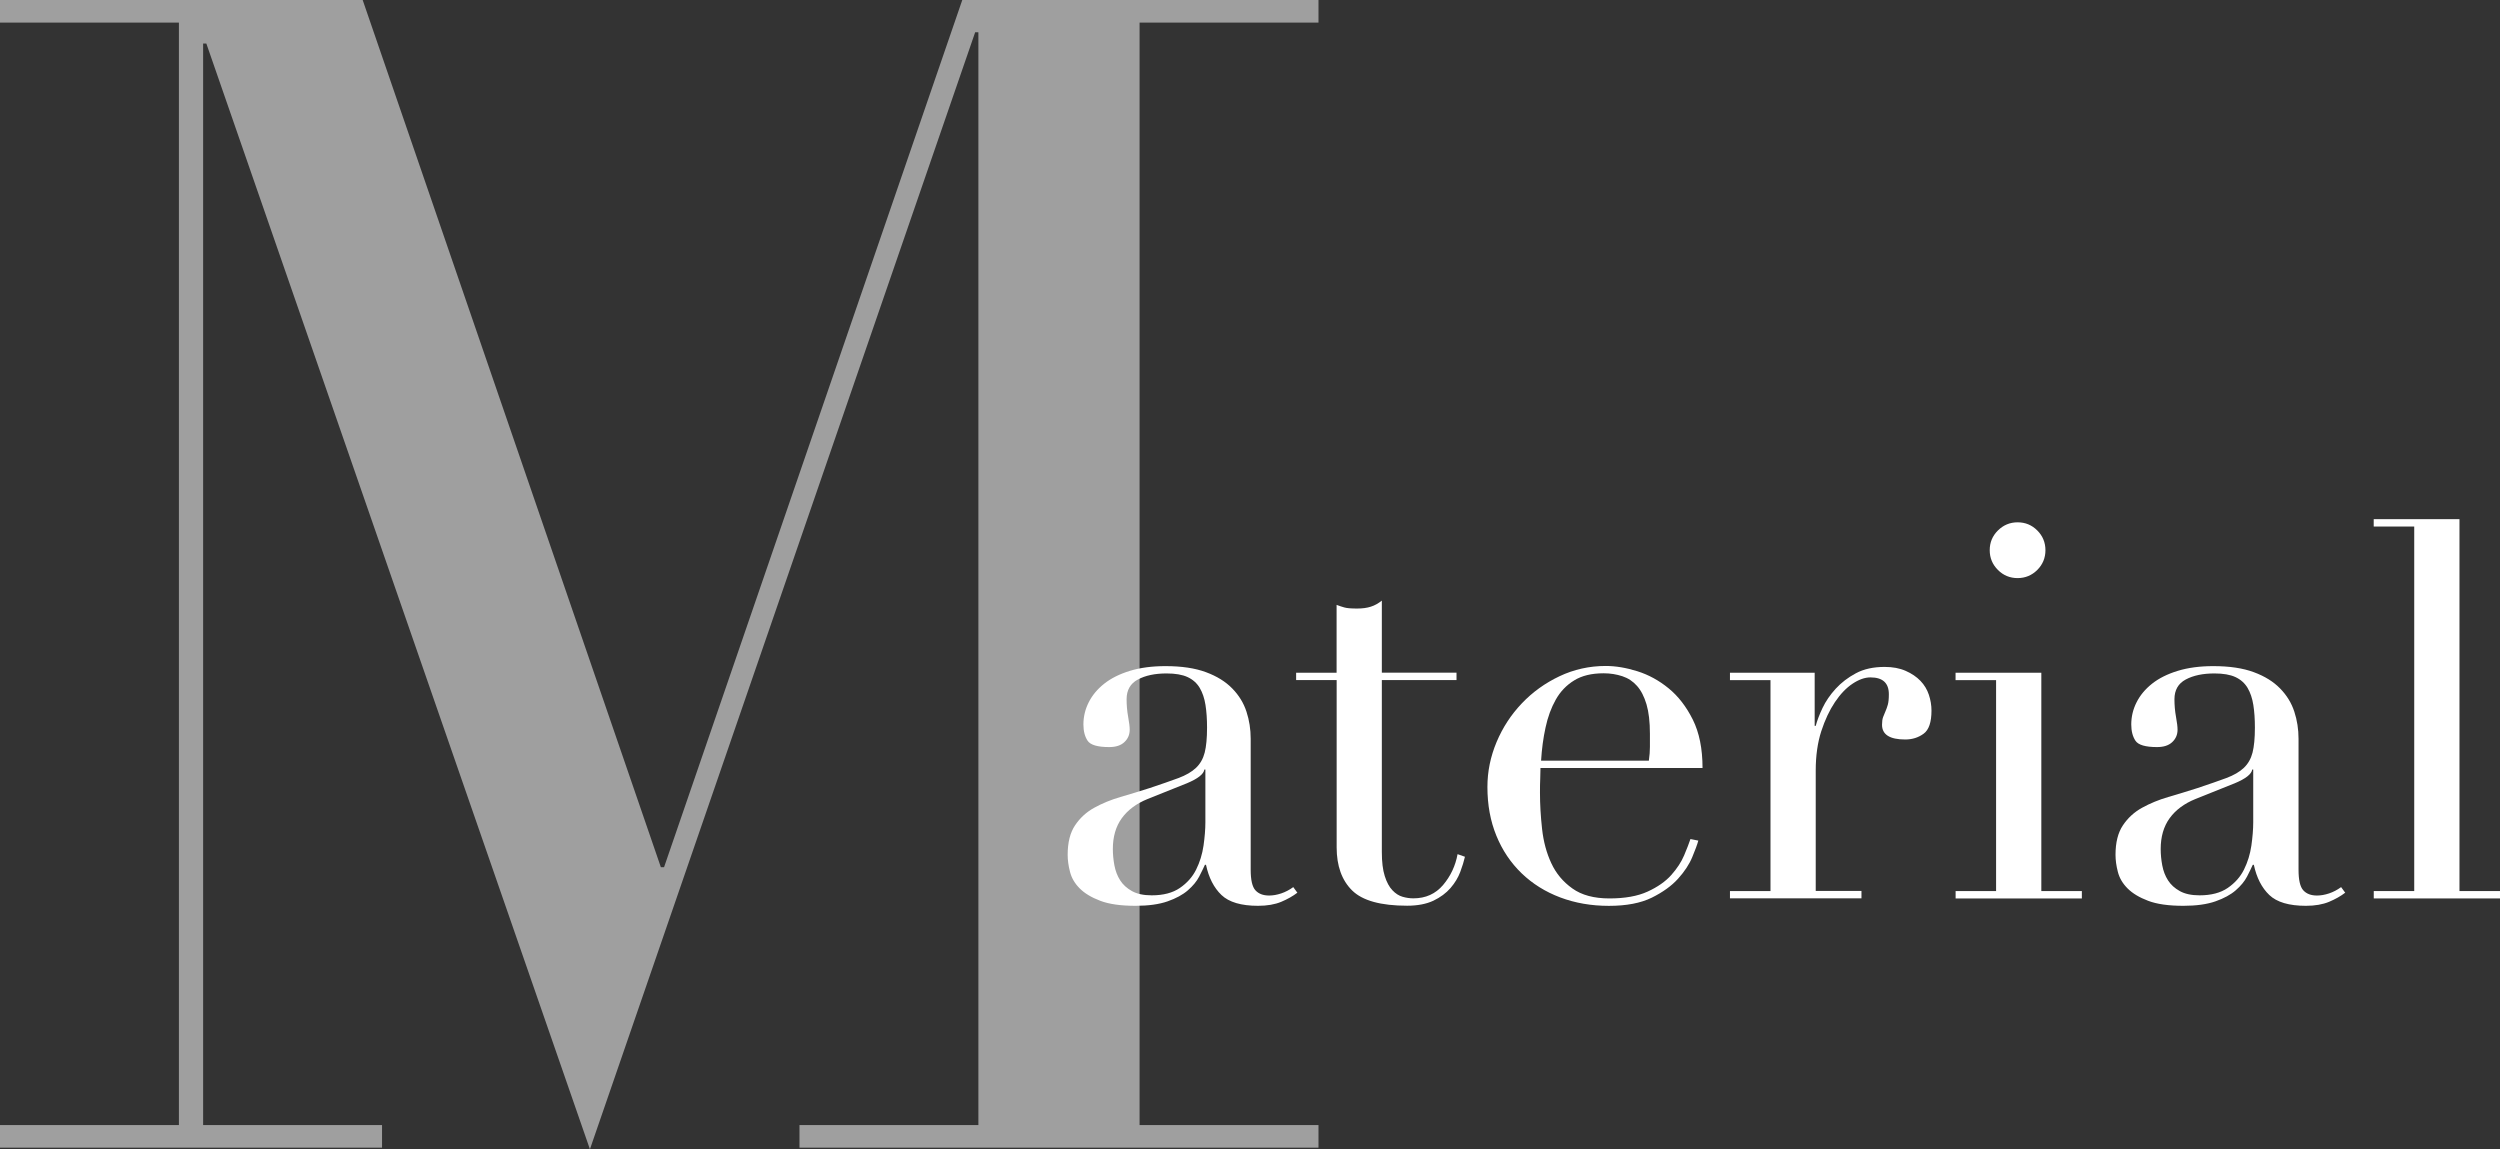 <?xml version="1.0" encoding="UTF-8"?>
<svg id="_レイヤー_2" data-name="レイヤー_2" xmlns="http://www.w3.org/2000/svg" viewBox="0 0 498.45 229.13">
  <rect x="0" y="0" width="498.45" height="229.13" fill="#333333" stroke="none"/>
  <defs>
    <style>
      .cls-1 {
        fill: #fff;
      }

      .cls-2 {
        opacity: .53;
      }
    </style>
  </defs>
  <g id="_レイヤー_1-2" data-name="レイヤー_1">
    <g>
      <path class="cls-1" d="M258.69,177.97c-.91.7-1.99,1.31-3.25,1.84-1.26.52-2.8.79-4.61.79-3.36,0-5.79-.72-7.29-2.15-1.5-1.43-2.54-3.44-3.09-6.03h-.21c-.28.63-.67,1.42-1.15,2.36-.49.94-1.24,1.85-2.25,2.73-1.01.88-2.36,1.61-4.04,2.2-1.68.59-3.81.89-6.4.89-2.94,0-5.28-.33-7.03-1-1.75-.66-3.11-1.48-4.09-2.46-.98-.98-1.63-2.08-1.94-3.3-.32-1.22-.47-2.36-.47-3.41,0-2.45.49-4.41,1.47-5.87.98-1.47,2.25-2.64,3.83-3.51,1.57-.87,3.32-1.59,5.24-2.15,1.92-.56,3.86-1.15,5.82-1.78,2.31-.77,4.21-1.43,5.72-1.99,1.5-.56,2.67-1.24,3.51-2.04.84-.8,1.42-1.82,1.73-3.04.31-1.22.47-2.88.47-4.98,0-1.68-.1-3.18-.31-4.51-.21-1.33-.59-2.46-1.15-3.41-.56-.94-1.36-1.66-2.41-2.15-1.05-.49-2.45-.73-4.2-.73-2.31,0-4.21.4-5.72,1.21-1.5.8-2.25,2.12-2.25,3.93,0,1.19.1,2.36.31,3.51.21,1.15.31,2.01.31,2.57,0,.98-.35,1.8-1.05,2.46-.7.67-1.71,1-3.04,1-2.31,0-3.74-.42-4.3-1.26-.56-.84-.84-1.92-.84-3.25,0-1.54.35-3.01,1.05-4.4.7-1.4,1.73-2.64,3.09-3.72,1.36-1.08,3.08-1.94,5.14-2.57,2.06-.63,4.42-.94,7.08-.94,3.21,0,5.91.4,8.08,1.21,2.17.8,3.92,1.89,5.24,3.25,1.33,1.36,2.27,2.9,2.83,4.62.56,1.71.84,3.51.84,5.4v26.12c0,2.03.31,3.39.94,4.09.63.7,1.54,1.05,2.73,1.05.77,0,1.57-.14,2.41-.42.84-.28,1.64-.7,2.41-1.26l.84,1.15ZM240.34,153.43h-.21c-.14.91-1.29,1.82-3.46,2.73l-7.87,3.15c-2.24.91-3.95,2.19-5.14,3.83-1.19,1.64-1.78,3.69-1.78,6.14,0,1.05.1,2.13.31,3.25.21,1.12.59,2.12,1.15,2.99.56.88,1.35,1.59,2.36,2.15,1.01.56,2.32.84,3.93.84,2.31,0,4.18-.49,5.61-1.47,1.43-.98,2.52-2.2,3.25-3.67.73-1.47,1.22-3.06,1.47-4.77.24-1.71.37-3.27.37-4.67v-10.49Z"/>
      <path class="cls-1" d="M258.41,134.13h8.08v-13.53c.56.21,1.08.39,1.57.52.49.14,1.33.21,2.52.21,1.05,0,1.96-.12,2.73-.37.77-.24,1.5-.65,2.2-1.21v14.37h14.89v1.47h-14.89v34.3c0,1.96.19,3.55.58,4.77.38,1.22.89,2.17,1.52,2.83.63.67,1.31,1.1,2.04,1.31.73.21,1.45.31,2.15.31,2.45,0,4.42-.89,5.93-2.67,1.5-1.78,2.46-3.83,2.88-6.14l1.47.52c-.21.91-.52,1.92-.94,3.04-.42,1.12-1.07,2.19-1.94,3.2-.88,1.01-2.01,1.85-3.41,2.52-1.4.66-3.15,1-5.24,1-5.24,0-8.9-1.01-10.96-3.04-2.06-2.03-3.09-4.89-3.09-8.6v-33.35h-8.08v-1.47Z"/>
      <path class="cls-1" d="M307.14,153.12c0,.7-.02,1.42-.05,2.15-.04.73-.05,1.66-.05,2.78,0,2.31.14,4.72.42,7.24s.89,4.79,1.84,6.82c.94,2.03,2.34,3.71,4.2,5.03,1.85,1.33,4.32,1.99,7.39,1.99s5.61-.45,7.6-1.36c1.99-.91,3.57-2.01,4.72-3.3,1.15-1.29,2.01-2.6,2.57-3.93.56-1.33.98-2.41,1.26-3.25l1.57.31c-.21.77-.61,1.87-1.21,3.3-.59,1.43-1.54,2.87-2.83,4.3-1.29,1.43-3.04,2.69-5.24,3.78-2.2,1.08-5.05,1.63-8.55,1.63s-6.73-.56-9.7-1.68c-2.97-1.12-5.54-2.73-7.71-4.82-2.17-2.1-3.85-4.6-5.03-7.5-1.19-2.9-1.78-6.14-1.78-9.7,0-3.08.61-6.06,1.83-8.97,1.22-2.9,2.9-5.47,5.04-7.71,2.13-2.24,4.63-4.04,7.5-5.4,2.87-1.36,5.94-2.05,9.23-2.05,1.96,0,4.05.35,6.29,1.05,2.24.7,4.32,1.84,6.24,3.41,1.92,1.57,3.53,3.65,4.82,6.24,1.29,2.59,1.94,5.8,1.94,9.65h-32.3ZM328.75,151.65c.14-.98.21-1.89.21-2.73v-2.62c0-2.38-.23-4.33-.68-5.87-.46-1.54-1.08-2.76-1.89-3.67-.8-.91-1.78-1.56-2.94-1.94-1.15-.38-2.4-.58-3.72-.58-2.38,0-4.34.47-5.87,1.42-1.54.94-2.76,2.22-3.67,3.83-.91,1.61-1.59,3.46-2.04,5.56-.46,2.1-.75,4.3-.89,6.61h21.5Z"/>
      <path class="cls-1" d="M344.92,177.66h8.08v-42.06h-8.08v-1.47h16.89v10.59h.21c.28-1.05.73-2.24,1.36-3.57.63-1.33,1.5-2.6,2.62-3.83,1.12-1.22,2.46-2.25,4.04-3.09,1.57-.84,3.48-1.26,5.72-1.26,1.61,0,3.01.26,4.2.79,1.19.52,2.17,1.19,2.94,1.99.77.8,1.33,1.73,1.68,2.78.35,1.05.52,2.1.52,3.15,0,2.31-.52,3.85-1.57,4.61-1.05.77-2.27,1.15-3.67,1.15-3.08,0-4.62-.98-4.62-2.94,0-.63.07-1.14.21-1.52.14-.38.3-.77.47-1.15.17-.38.33-.82.47-1.31.14-.49.21-1.19.21-2.1,0-2.24-1.22-3.36-3.67-3.36-1.12,0-2.31.42-3.57,1.26-1.26.84-2.43,2.06-3.51,3.67-1.08,1.61-1.99,3.55-2.73,5.82-.73,2.27-1.1,4.88-1.1,7.81v24.02h9.12v1.47h-26.22v-1.47Z"/>
      <path class="cls-1" d="M389.9,177.66h8.08v-42.06h-8.08v-1.47h17.1v43.53h8.08v1.47h-25.17v-1.47ZM396.71,109.7c0-1.54.54-2.85,1.63-3.93s2.39-1.63,3.93-1.63,2.85.54,3.93,1.63c1.08,1.08,1.62,2.4,1.62,3.93s-.54,2.85-1.62,3.93c-1.08,1.08-2.4,1.63-3.93,1.63s-2.85-.54-3.93-1.63c-1.08-1.08-1.63-2.39-1.63-3.93Z"/>
      <path class="cls-1" d="M467.61,177.97c-.91.7-1.99,1.31-3.25,1.84-1.26.52-2.8.79-4.61.79-3.36,0-5.79-.72-7.29-2.15-1.5-1.43-2.54-3.44-3.09-6.03h-.21c-.28.63-.67,1.42-1.15,2.36-.49.94-1.24,1.85-2.25,2.73-1.01.88-2.36,1.61-4.04,2.2-1.68.59-3.81.89-6.4.89-2.94,0-5.28-.33-7.03-1-1.75-.66-3.11-1.48-4.09-2.46-.98-.98-1.63-2.08-1.94-3.3-.32-1.22-.47-2.36-.47-3.41,0-2.45.49-4.41,1.47-5.87.98-1.47,2.25-2.64,3.83-3.51,1.57-.87,3.32-1.59,5.24-2.15,1.92-.56,3.86-1.15,5.82-1.78,2.31-.77,4.21-1.43,5.72-1.99,1.5-.56,2.67-1.24,3.51-2.04.84-.8,1.42-1.82,1.73-3.04.31-1.22.47-2.88.47-4.98,0-1.68-.1-3.18-.31-4.51-.21-1.33-.59-2.46-1.15-3.41-.56-.94-1.36-1.66-2.41-2.15-1.05-.49-2.45-.73-4.2-.73-2.31,0-4.21.4-5.72,1.21-1.5.8-2.25,2.12-2.25,3.93,0,1.19.1,2.36.31,3.51.21,1.15.31,2.01.31,2.57,0,.98-.35,1.8-1.05,2.46-.7.67-1.71,1-3.04,1-2.31,0-3.74-.42-4.3-1.26-.56-.84-.84-1.92-.84-3.25,0-1.54.35-3.01,1.05-4.4.7-1.4,1.73-2.64,3.09-3.72,1.36-1.08,3.08-1.94,5.14-2.57,2.06-.63,4.42-.94,7.08-.94,3.21,0,5.91.4,8.08,1.21,2.17.8,3.92,1.89,5.24,3.25,1.33,1.36,2.27,2.9,2.83,4.62.56,1.71.84,3.51.84,5.4v26.12c0,2.03.31,3.39.94,4.09.63.7,1.54,1.05,2.73,1.05.77,0,1.57-.14,2.41-.42.84-.28,1.64-.7,2.41-1.26l.84,1.15ZM449.26,153.43h-.21c-.14.91-1.29,1.82-3.46,2.73l-7.87,3.15c-2.24.91-3.95,2.19-5.14,3.83-1.19,1.64-1.78,3.69-1.78,6.14,0,1.05.1,2.13.31,3.25.21,1.12.59,2.12,1.15,2.99.56.88,1.35,1.59,2.36,2.15,1.01.56,2.32.84,3.93.84,2.31,0,4.18-.49,5.61-1.47,1.43-.98,2.52-2.2,3.25-3.67.73-1.47,1.22-3.06,1.47-4.77.24-1.71.37-3.27.37-4.67v-10.49Z"/>
      <path class="cls-1" d="M473.27,177.66h8.08v-72.68h-8.08v-1.47h17.1v74.15h8.08v1.47h-25.17v-1.47Z"/>
    </g>
    <g class="cls-2">
      <path class="cls-1" d="M0,224.31h35.67V4.5H0V0h72.31l59.45,172.9h.64L191.86,0h71.02v4.5h-35.67v219.82h35.67v4.5h-103.48v-4.5h35.67V6.43h-.64l-76.81,222.71L41.14,8.68h-.64v215.64h35.67v4.5H0v-4.5Z"/>
    </g>
  </g>
</svg>